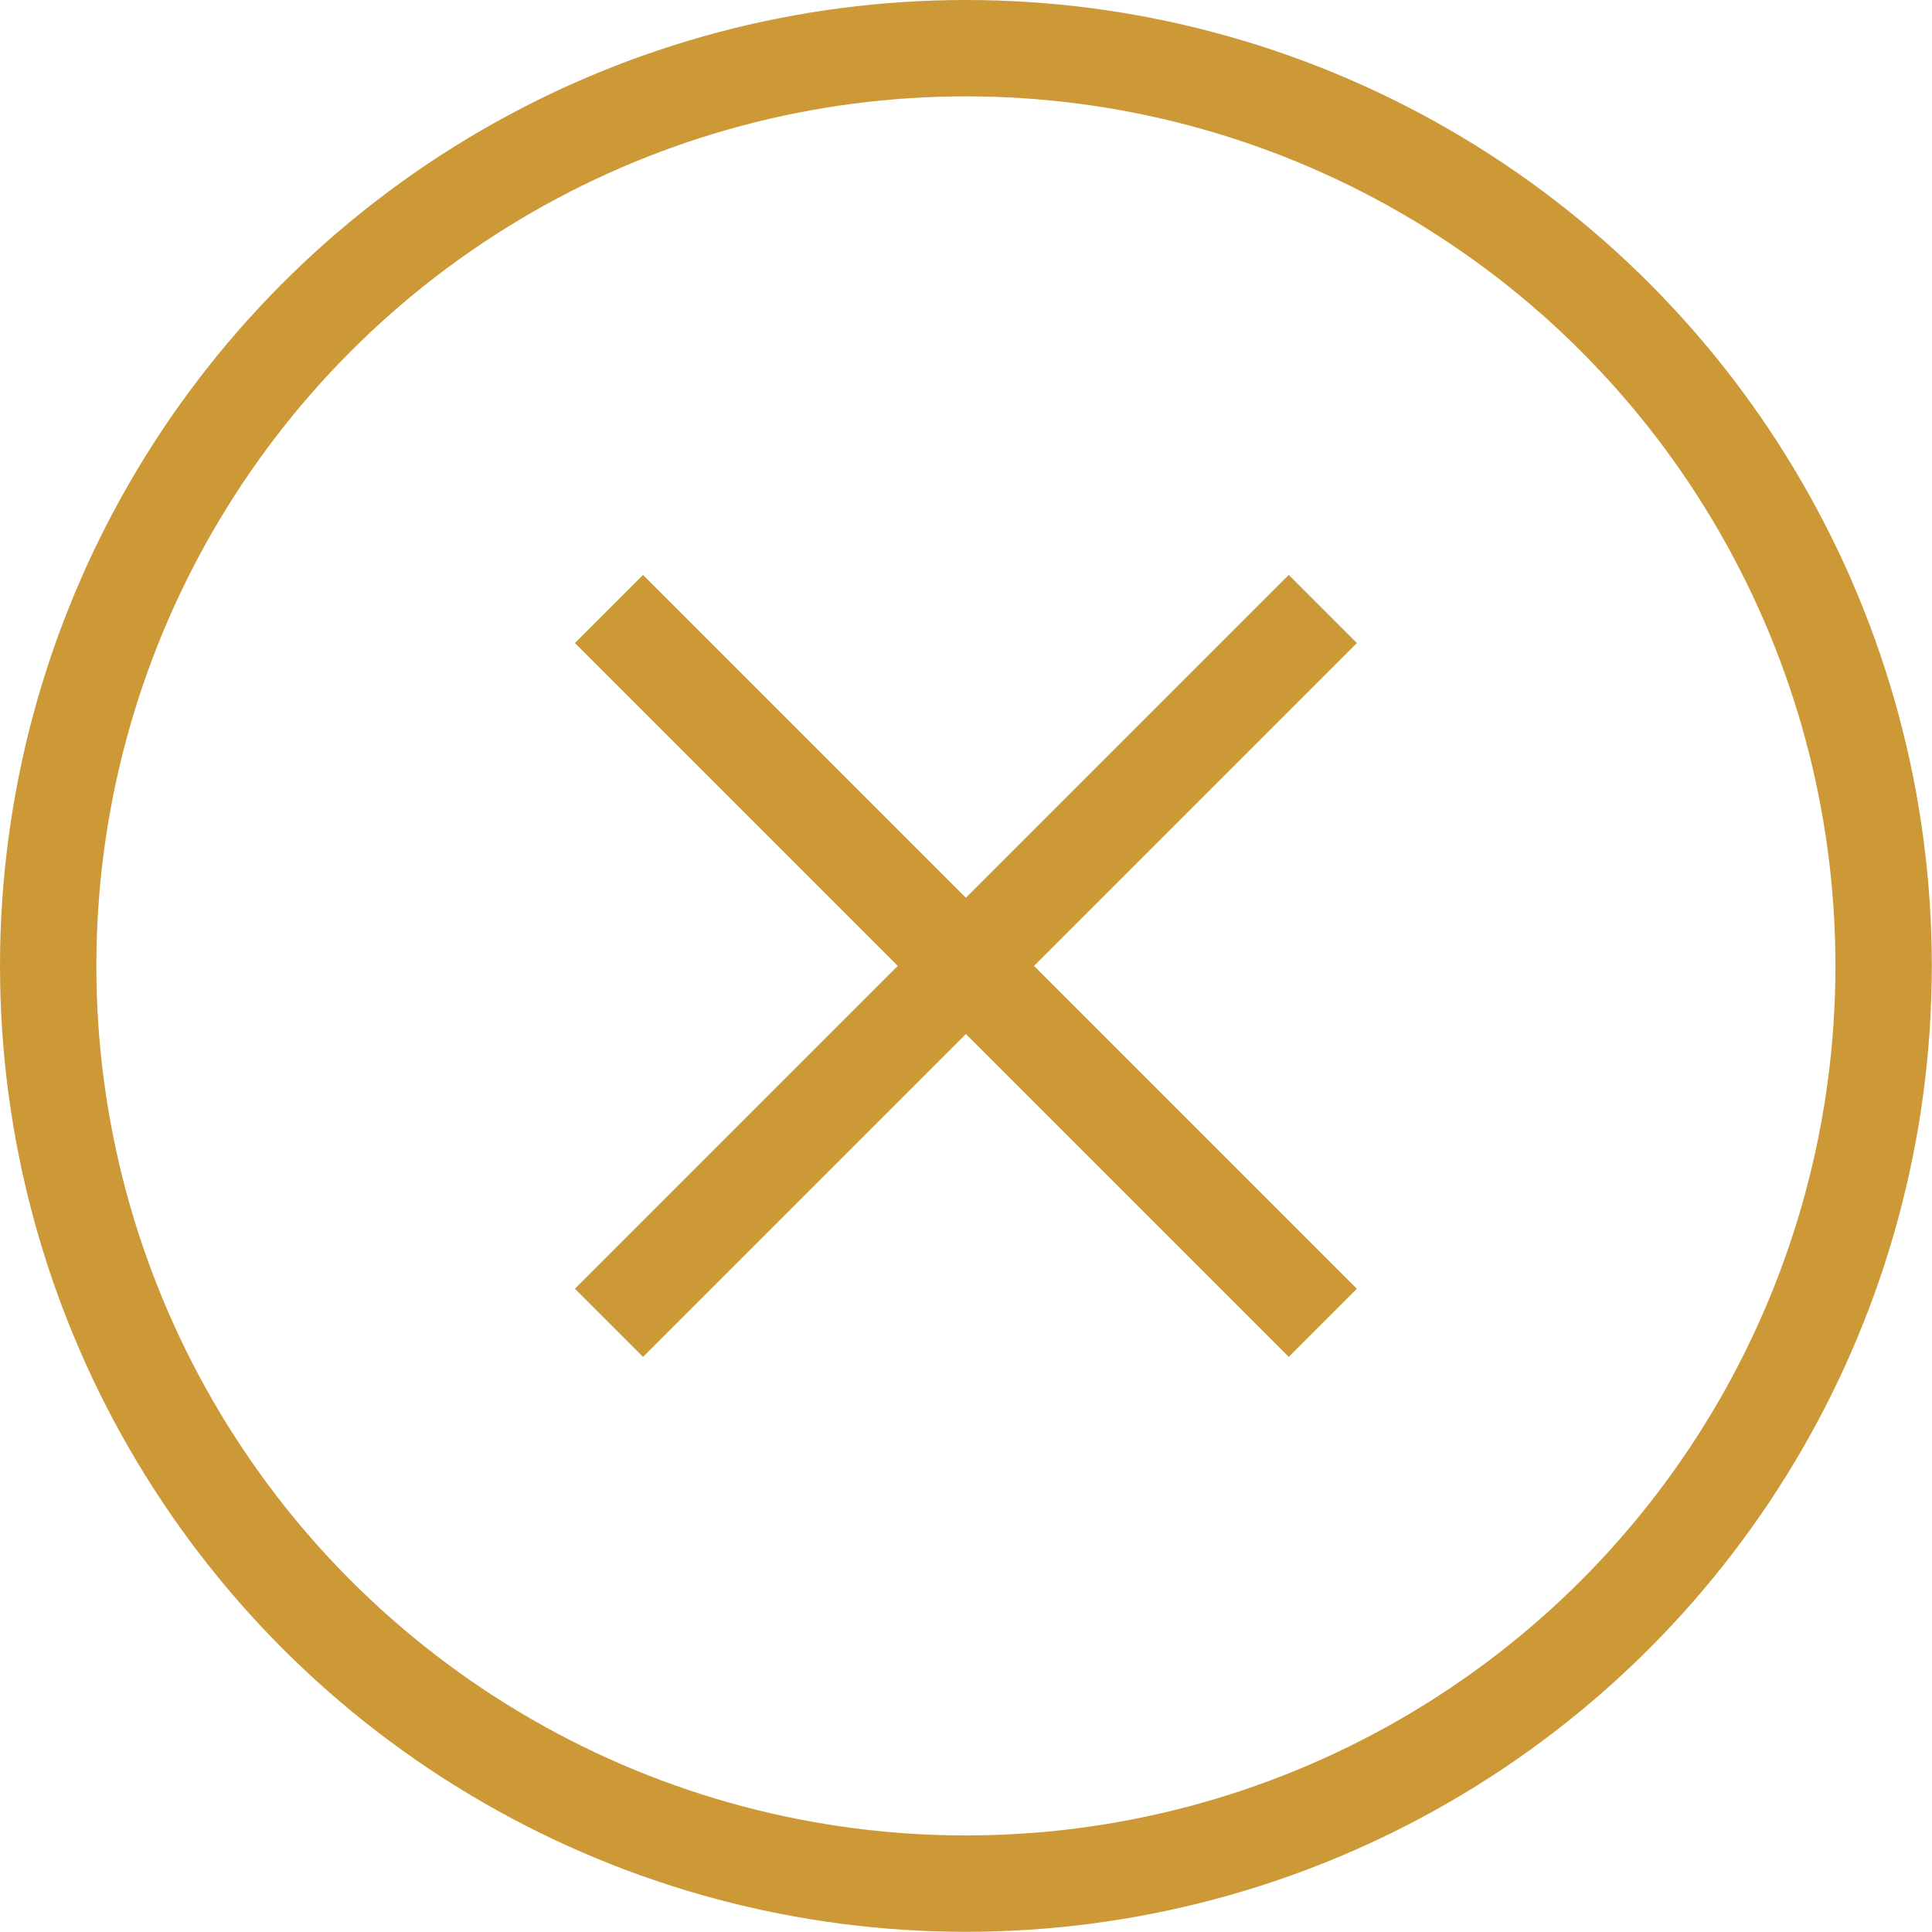 <?xml version="1.0" encoding="UTF-8" standalone="no"?>
<!-- Created with Inkscape (http://www.inkscape.org/) -->

<svg
   width="10.025mm"
   height="10.025mm"
   viewBox="0 0 10.025 10.025"
   version="1.1"
   id="svg1"
   sodipodi:docname="menu_cross.svg"
   inkscape:version="1.3.2 (091e20ef0f, 2023-11-25, custom)"
   xmlns:inkscape="http://www.inkscape.org/namespaces/inkscape"
   xmlns:sodipodi="http://sodipodi.sourceforge.net/DTD/sodipodi-0.dtd"
   xmlns="http://www.w3.org/2000/svg"
   xmlns:svg="http://www.w3.org/2000/svg">
  <sodipodi:namedview
     id="namedview1"
     pagecolor="#ffffff"
     bordercolor="#000000"
     borderopacity="0.25"
     inkscape:showpageshadow="2"
     inkscape:pageopacity="0.0"
     inkscape:pagecheckerboard="0"
     inkscape:deskcolor="#d1d1d1"
     inkscape:document-units="mm"
     inkscape:zoom="48.139653"
     inkscape:cx="18.934495"
     inkscape:cy="18.944881"
     inkscape:window-width="3840"
     inkscape:window-height="2075"
     inkscape:window-x="3840"
     inkscape:window-y="0"
     inkscape:window-maximized="1"
     inkscape:current-layer="svg1" />
  <defs
     id="defs1" />
  <g
     id="layer1"
     transform="translate(-128.338,-130.19)"
     style="stroke:#cc9936;stroke-opacity:1">
    <circle
       cx="133.35"
       cy="135.202"
       r="4.762"
       id="circle1"
       style="fill:none;stroke:#cc9936;stroke-width:0.5;stroke-dasharray:none;stroke-opacity:1" />
    <!-- Symbol when toggled off (+) -->
    <!-- Symbol when toggled on (x) -->
    <line
       class="navbar-svg hidden"
       x1="131.498"
       y1="133.35"
       x2="135.202"
       y2="137.054"
       id="line3"
       style="fill:none;stroke:#cc9936;stroke-width:0.5;stroke-dasharray:none;stroke-opacity:1" />
    <line
       class="navbar-svg hidden"
       x1="131.498"
       y1="137.054"
       x2="135.202"
       y2="133.35"
       id="line4"
       style="fill:none;stroke:#cc9936;stroke-width:0.5;stroke-dasharray:none;stroke-opacity:1" />
  </g>
</svg>
